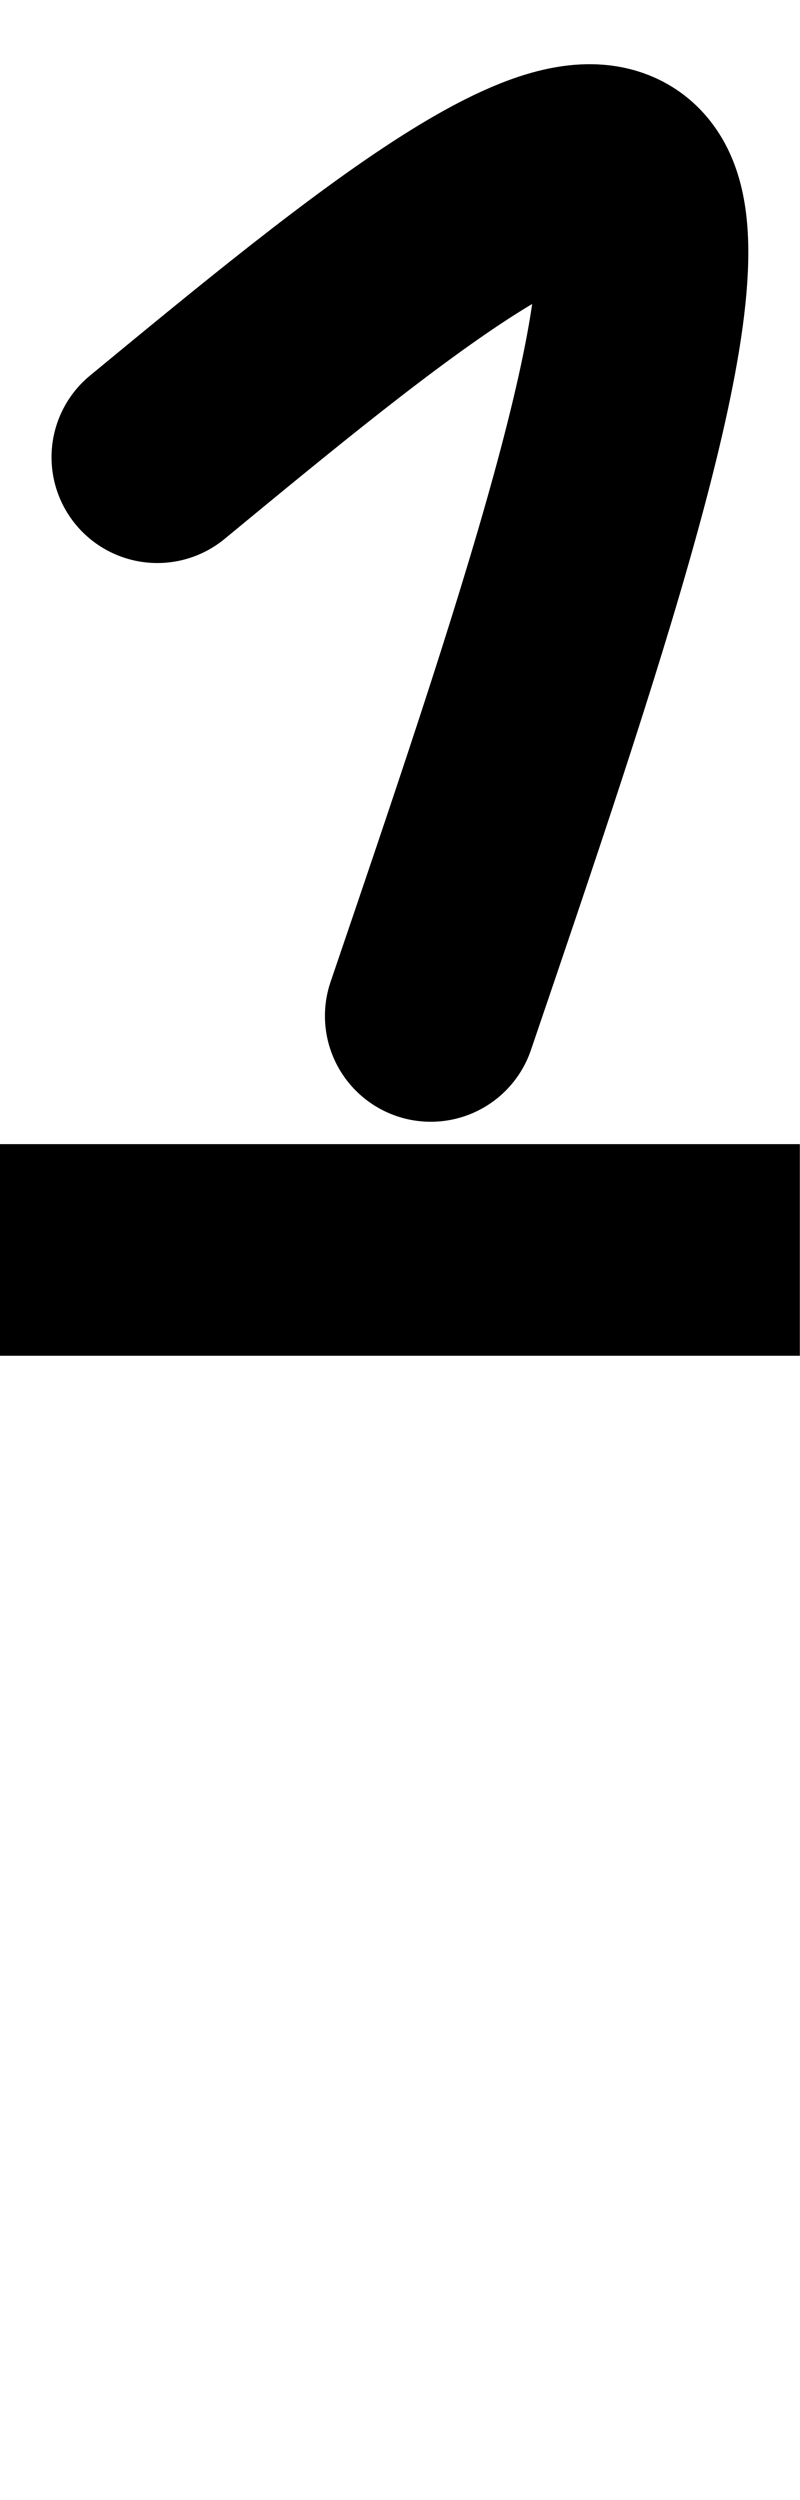 <?xml version="1.0" encoding="UTF-8" standalone="no"?>
<svg
   version="1.1"
   width="226.8pt"
   height="708.72pt"
   viewBox="0 0 226.8 708.72"
   id="svg41"
   sodipodi:docname="Borelian script - vowels-3.svg"
   inkscape:version="1.1 (c68e22c387, 2021-05-23)"
   xmlns:inkscape="http://www.inkscape.org/namespaces/inkscape"
   xmlns:sodipodi="http://sodipodi.sourceforge.net/DTD/sodipodi-0.dtd"
   xmlns="http://www.w3.org/2000/svg"
   xmlns:svg="http://www.w3.org/2000/svg">
  <defs
     id="defs45" />
  <sodipodi:namedview
     id="namedview43"
     pagecolor="#505050"
     bordercolor="#eeeeee"
     borderopacity="1"
     inkscape:pageshadow="0"
     inkscape:pageopacity="0"
     inkscape:pagecheckerboard="0"
     inkscape:document-units="pt"
     showgrid="false"
     inkscape:zoom="0.84871321"
     inkscape:cx="151.40568"
     inkscape:cy="473.06911"
     inkscape:window-width="1680"
     inkscape:window-height="987"
     inkscape:window-x="-8"
     inkscape:window-y="-8"
     inkscape:window-maximized="1"
     inkscape:current-layer="g37" />
  <g
     enable-background="new"
     id="g39">
    <g
       id="g37">
      <g
         id="g26"
         data-name="P">
        <clipPath
           id="cp7">
          <path
             transform="matrix(1,0,0,-1,0,708.72)"
             d="M 0 0 L 226.8 0 L 226.8 708.72 L 0 708.72 Z "
             fill-rule="evenodd"
             id="path19" />
        </clipPath>
        <g
           clip-path="url(#cp7)"
           id="g24">
          <path
             transform="matrix(1,0,0,-1,0,708.72)"
             stroke-width="60"
             stroke-linecap="butt"
             stroke-linejoin="round"
             fill="none"
             stroke="#000000"
             d="M 0 354.38 L 226.75 354.38 "
             id="path22" />
        </g>
      </g>
      <g
         id="g35"
         data-name="P">
        <clipPath
           id="cp8">
          <path
             transform="matrix(1,0,0,-1,0,708.72)"
             d="M -0 0 L 226.8 0 L 226.8 708.72 L -0 708.72 Z "
             fill-rule="evenodd"
             id="path28" />
        </clipPath>
        <g
           clip-path="url(#cp8)"
           id="g33">
          <path
             transform="matrix(1,0,0,-1,0,708.72)"
             stroke-width="60"
             stroke-linecap="round"
             stroke-linejoin="round"
             fill="none"
             stroke="#000000"
             d="M 44.606 579.11 C 105.55 629.38 166.49 679.65 179.41 653.25 C 192.33 626.85 157.22 523.79 122.12 420.72 "
             id="path31" />
        </g>
      </g>
    </g>
  </g>
</svg>
